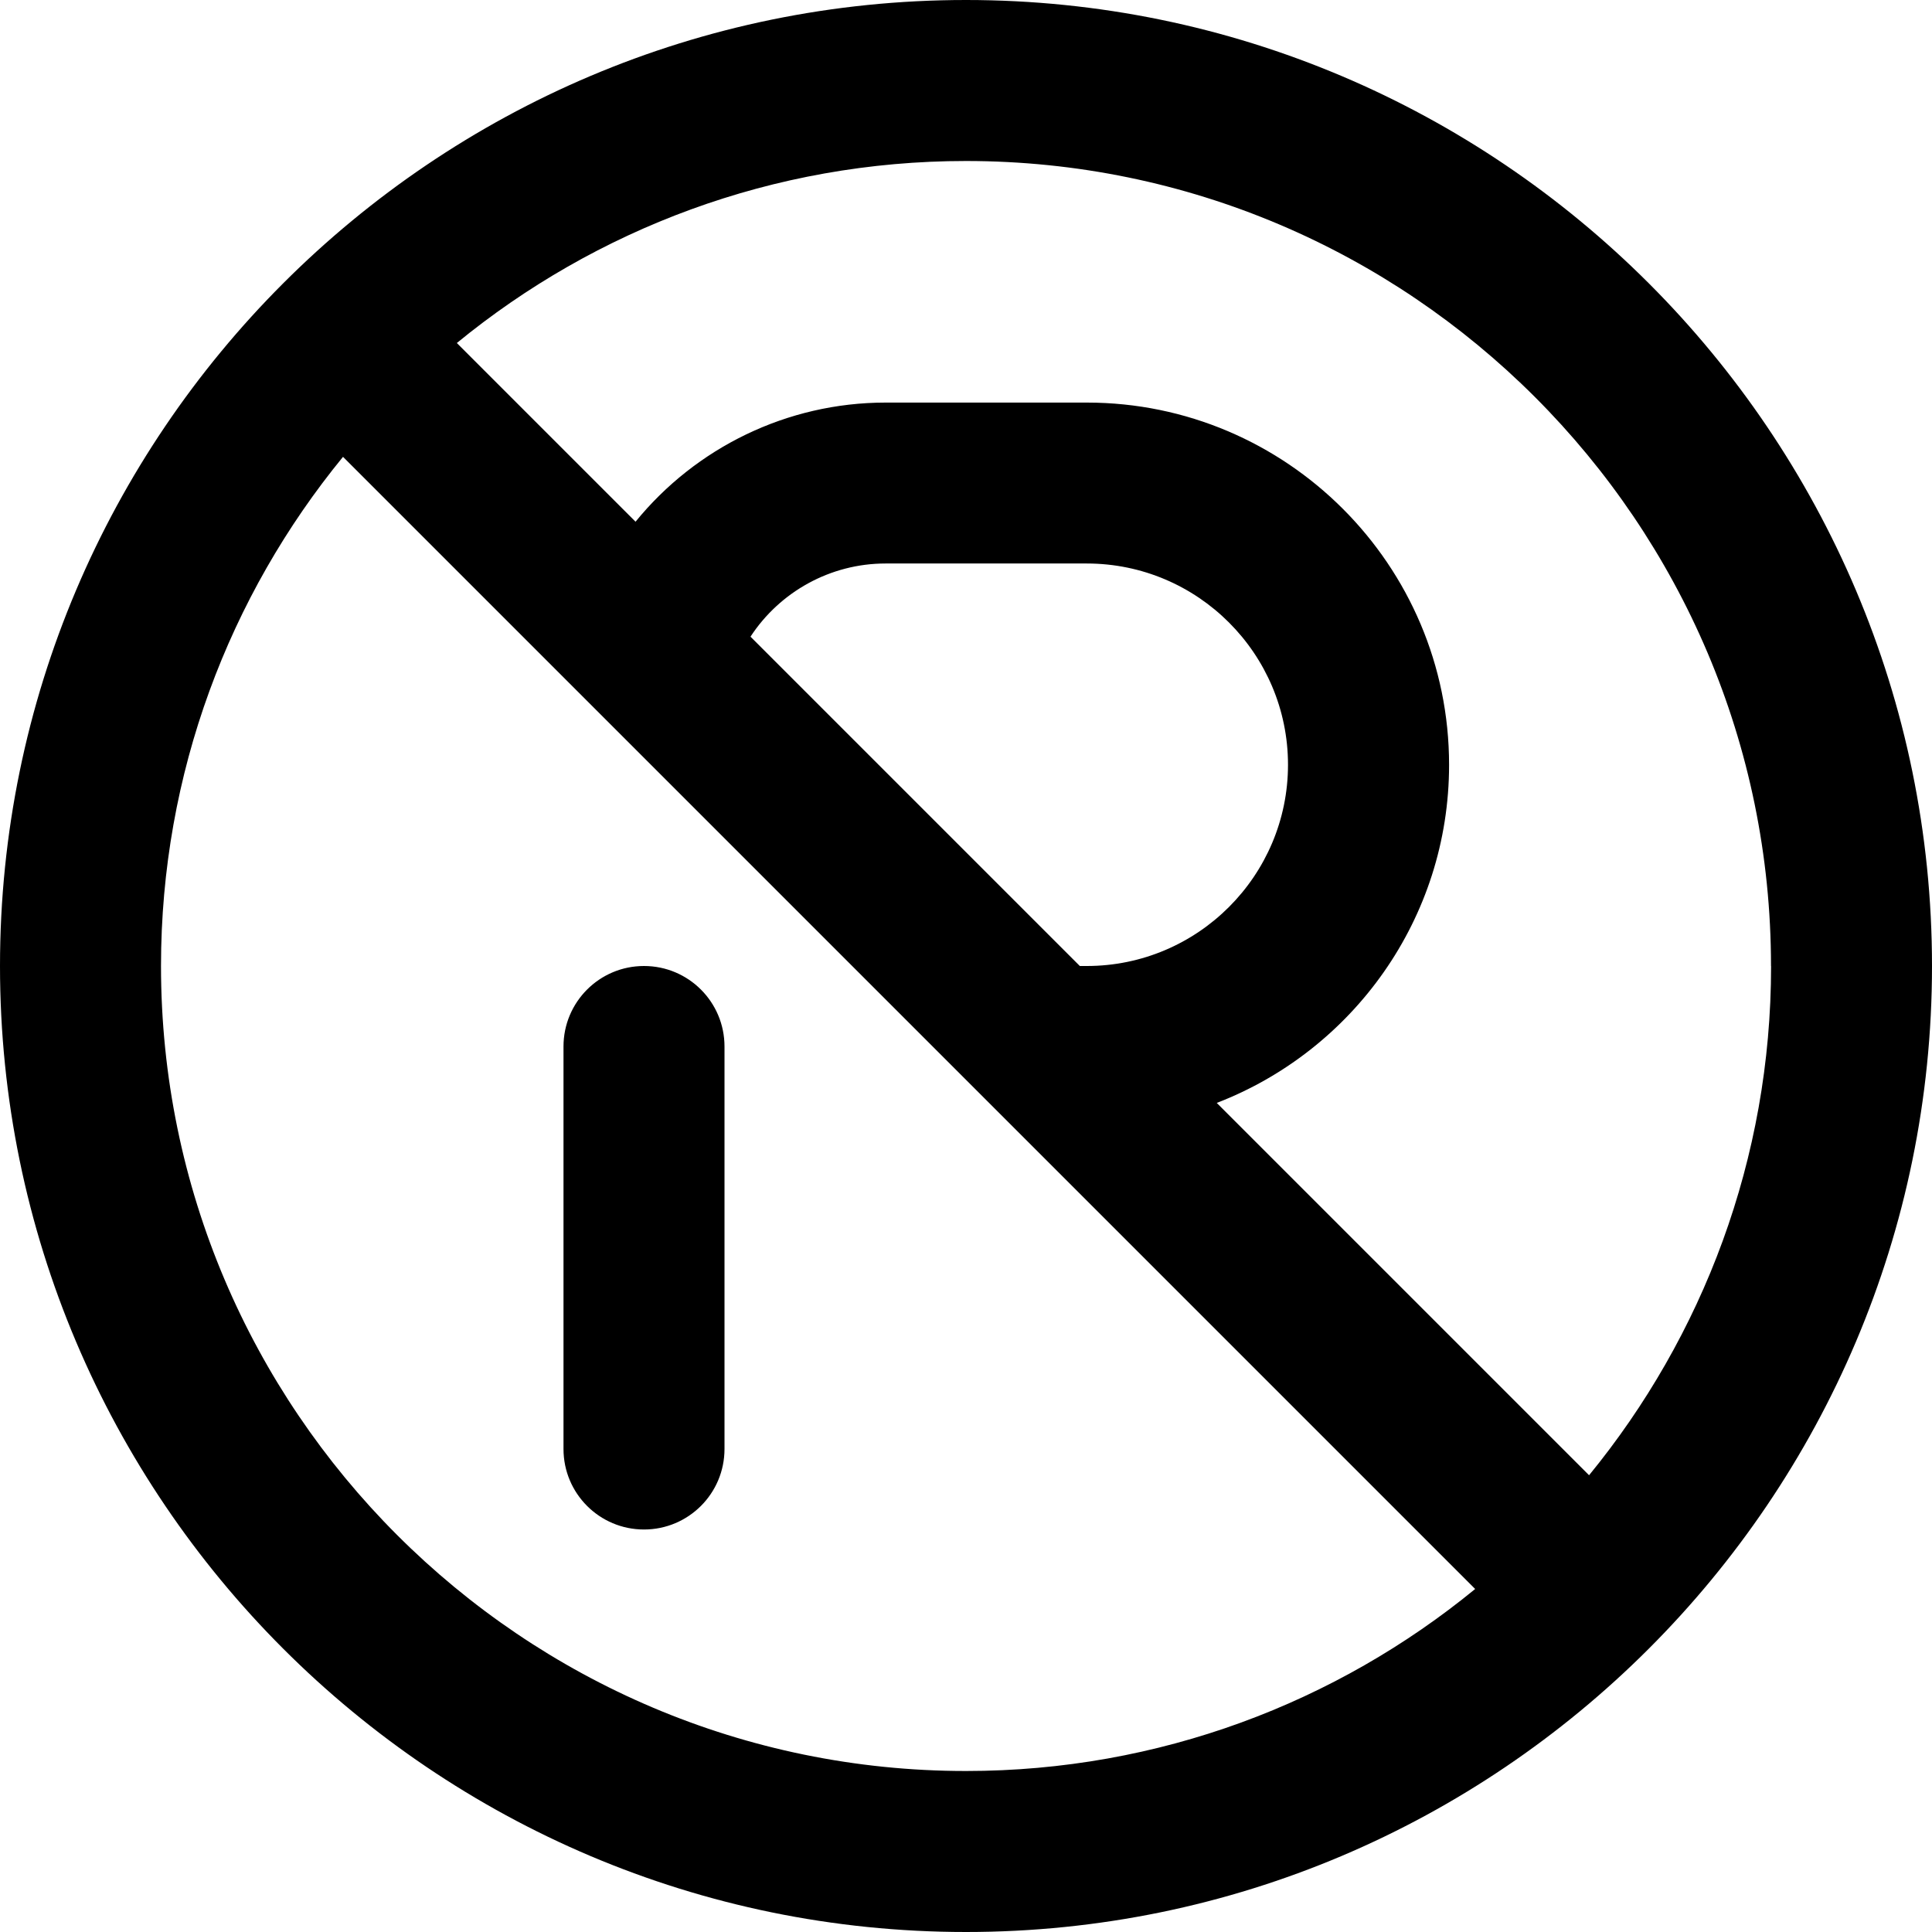<?xml version="1.0" encoding="UTF-8"?>
<svg xmlns="http://www.w3.org/2000/svg" id="Layer_1" data-name="Layer 1" viewBox="0 0 24 24" width="512" height="512"><path d="M9,13v5c0,.552-.447,1-1,1s-1-.448-1-1v-5c0-.552,.447-1,1-1s1,.448,1,1Zm15-1c0,6.617-5.383,12-12,12S0,18.617,0,12,5.383,0,12,0s12,5.383,12,12Zm-12,10c2.398,0,4.601-.849,6.325-2.261L4.261,5.675c-1.412,1.725-2.261,3.928-2.261,6.325,0,5.514,4.486,10,10,10Zm1.5-10c1.379,0,2.5-1.122,2.5-2.5s-1.121-2.5-2.5-2.5h-2.5c-.685,0-1.313,.352-1.677,.909l4.091,4.091h.086Zm8.5,0c0-5.514-4.486-10-10-10-2.398,0-4.601,.849-6.325,2.261l2.22,2.22c.746-.917,1.88-1.48,3.106-1.48h2.5c2.481,0,4.5,2.019,4.5,4.5,0,1.913-1.199,3.55-2.886,4.2l4.625,4.625c1.412-1.725,2.261-3.928,2.261-6.325Z"/></svg>
